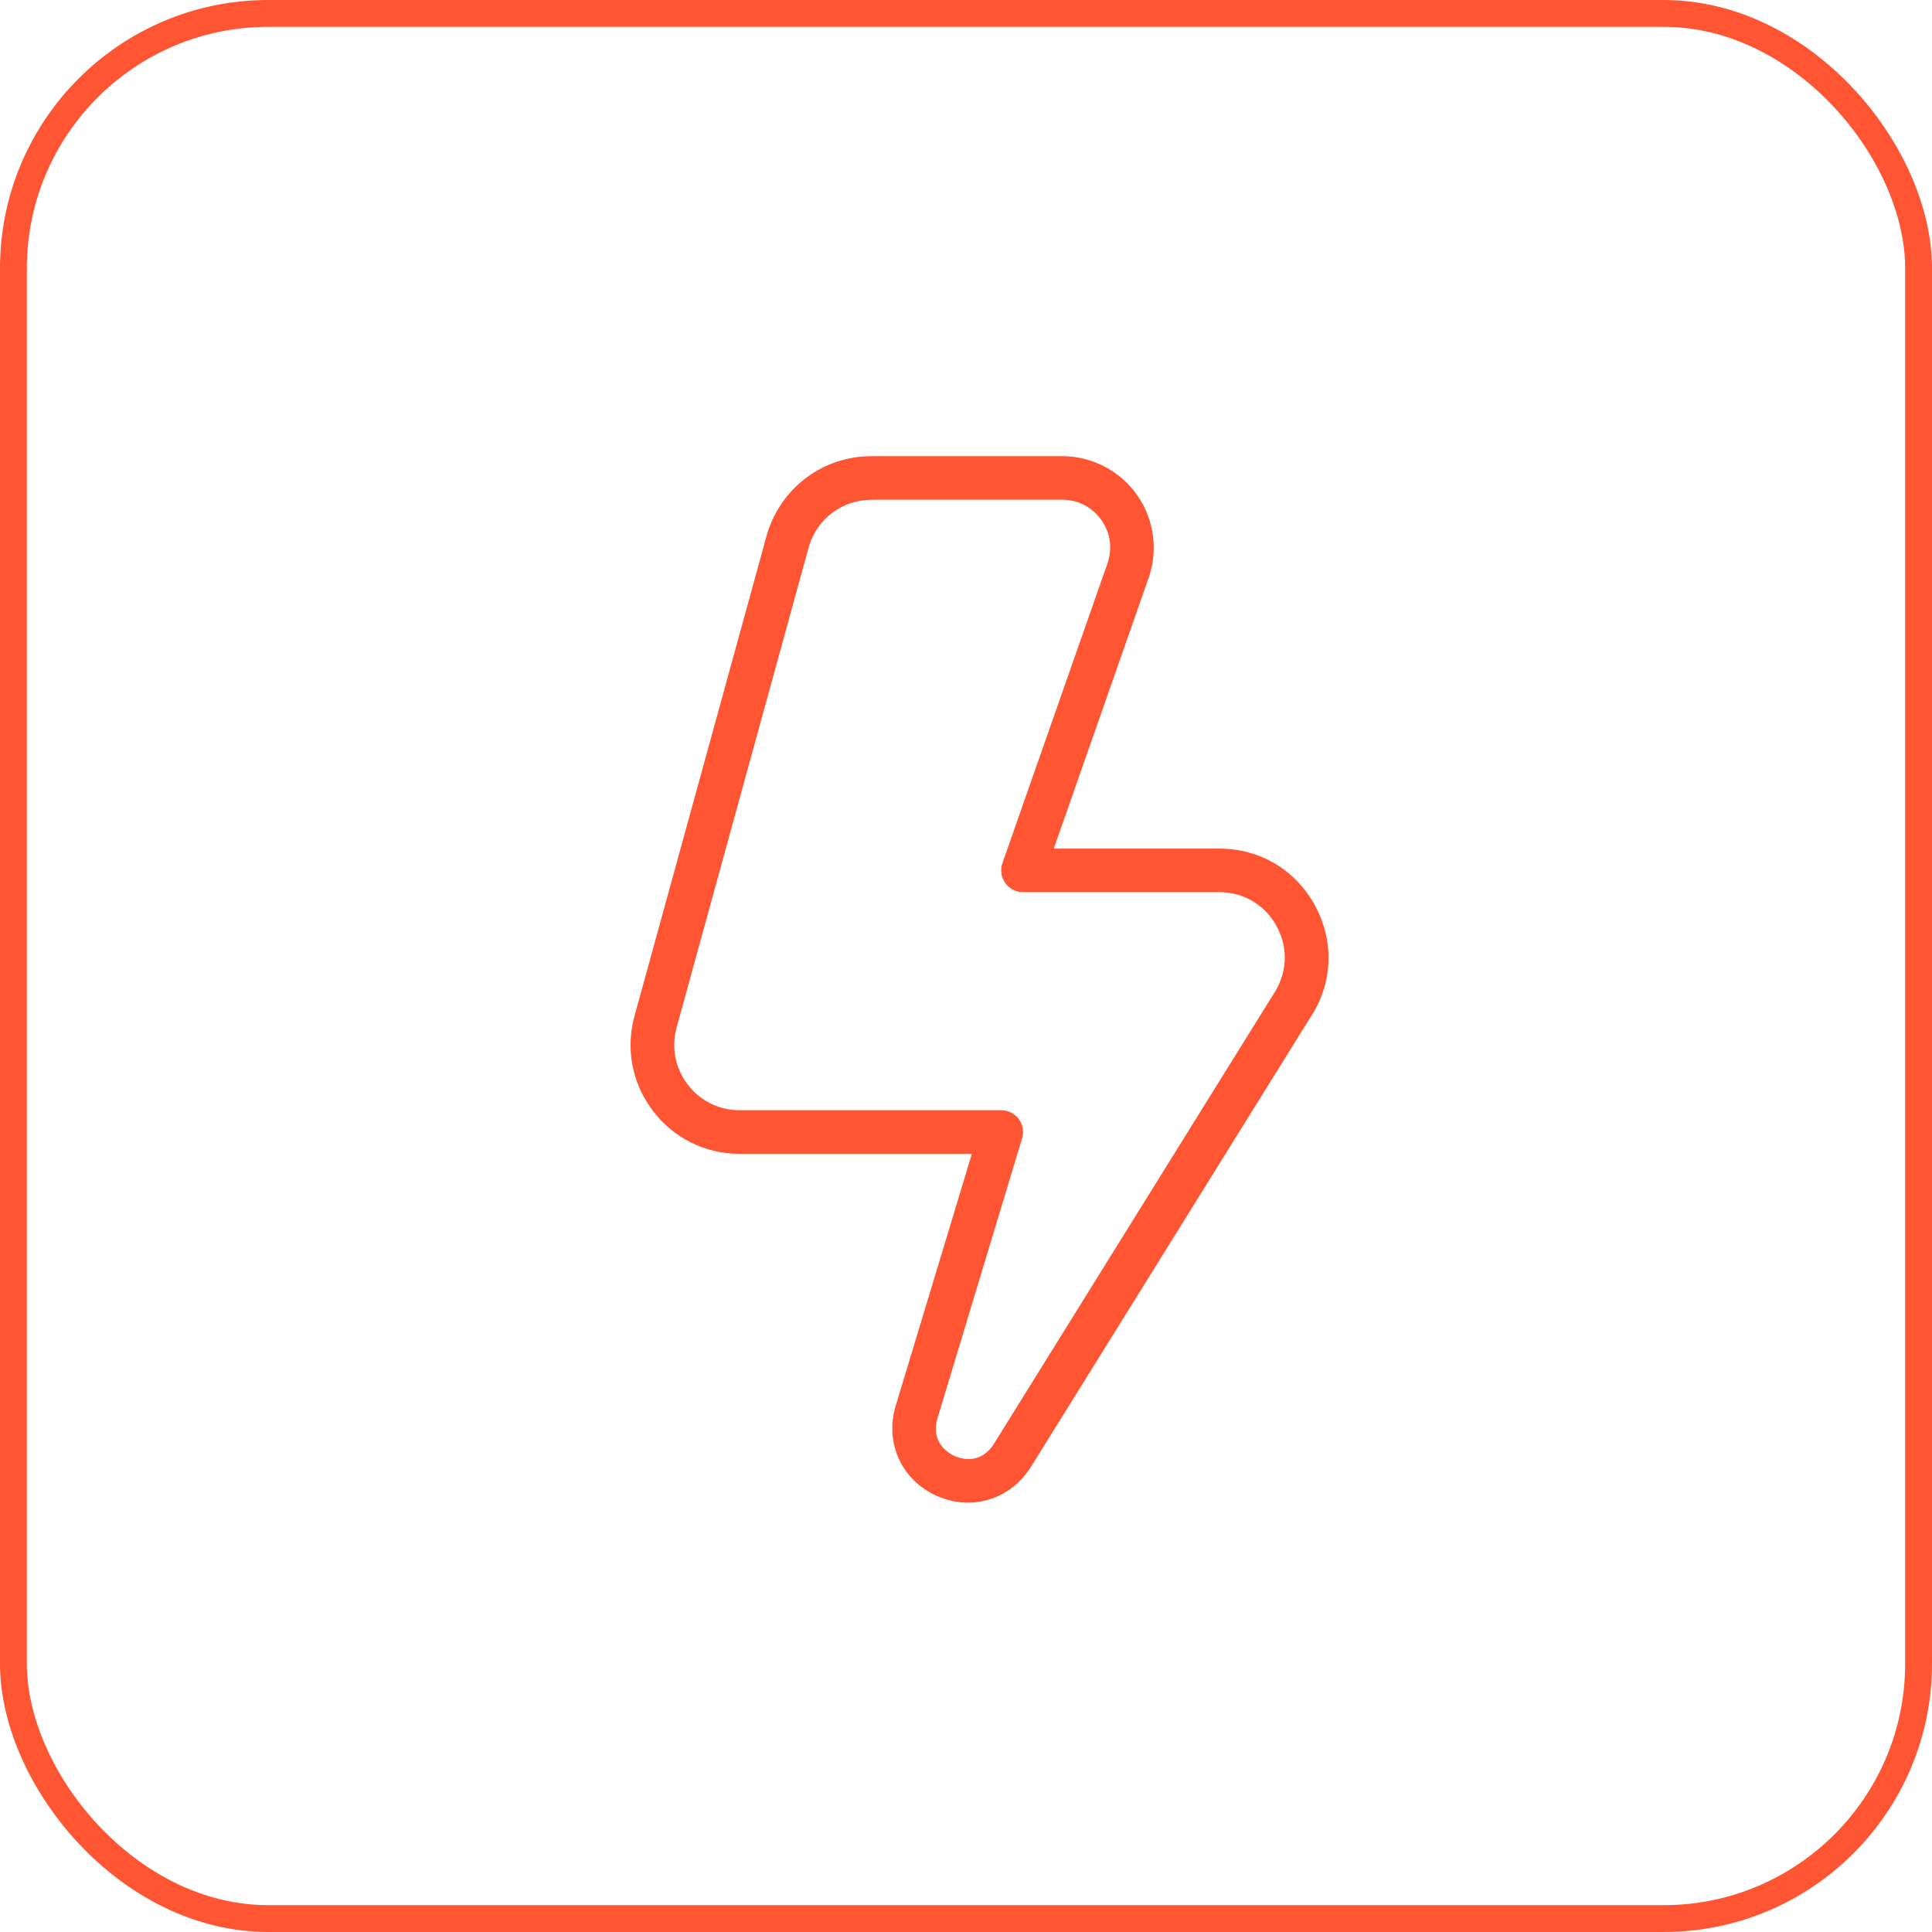 <?xml version="1.0" encoding="UTF-8"?> <svg xmlns="http://www.w3.org/2000/svg" width="72" height="72" viewBox="0 0 72 72" fill="none"><rect x="0.5" y="0.5" width="71" height="71" rx="9.5" stroke="#FF5533"></rect><g clip-path="url(#clip0_2650_83)"><path d="M36.073 56C35.674 56 35.27 55.912 34.878 55.732C33.601 55.142 32.98 53.785 33.367 52.433L36.219 43H27.564C26.266 43 25.076 42.402 24.303 41.359C23.529 40.316 23.3 39.004 23.675 37.761L28.586 19.905C29.114 18.16 30.678 17 32.48 17H39.586C40.704 17 41.752 17.549 42.389 18.467C43.026 19.386 43.172 20.56 42.781 21.607L39.271 31.625H45.437C46.968 31.625 48.31 32.433 49.027 33.786C49.744 35.14 49.659 36.702 48.8 37.969L38.383 54.726C37.832 55.553 36.973 56 36.073 56ZM32.481 18.625C31.399 18.625 30.461 19.32 30.148 20.357L25.237 38.213C25.006 38.978 25.143 39.765 25.608 40.39C26.072 41.016 26.786 41.375 27.566 41.375H37.314C37.571 41.375 37.813 41.497 37.966 41.703C38.118 41.91 38.166 42.176 38.091 42.422L34.927 52.89C34.729 53.585 35.124 54.053 35.562 54.255C35.999 54.456 36.612 54.456 37.018 53.844L47.438 37.082C47.971 36.295 48.023 35.358 47.592 34.545C47.162 33.733 46.357 33.248 45.437 33.248H38.125C37.862 33.248 37.615 33.12 37.462 32.906C37.309 32.691 37.27 32.416 37.358 32.166L41.253 21.051C41.468 20.477 41.393 19.88 41.053 19.392C40.715 18.903 40.179 18.623 39.586 18.623H32.48L32.481 18.625Z" fill="#FF5533"></path></g><defs><clipPath id="clip0_2650_83"><rect width="39" height="39" fill="white" transform="translate(17 17)"></rect></clipPath></defs></svg> 